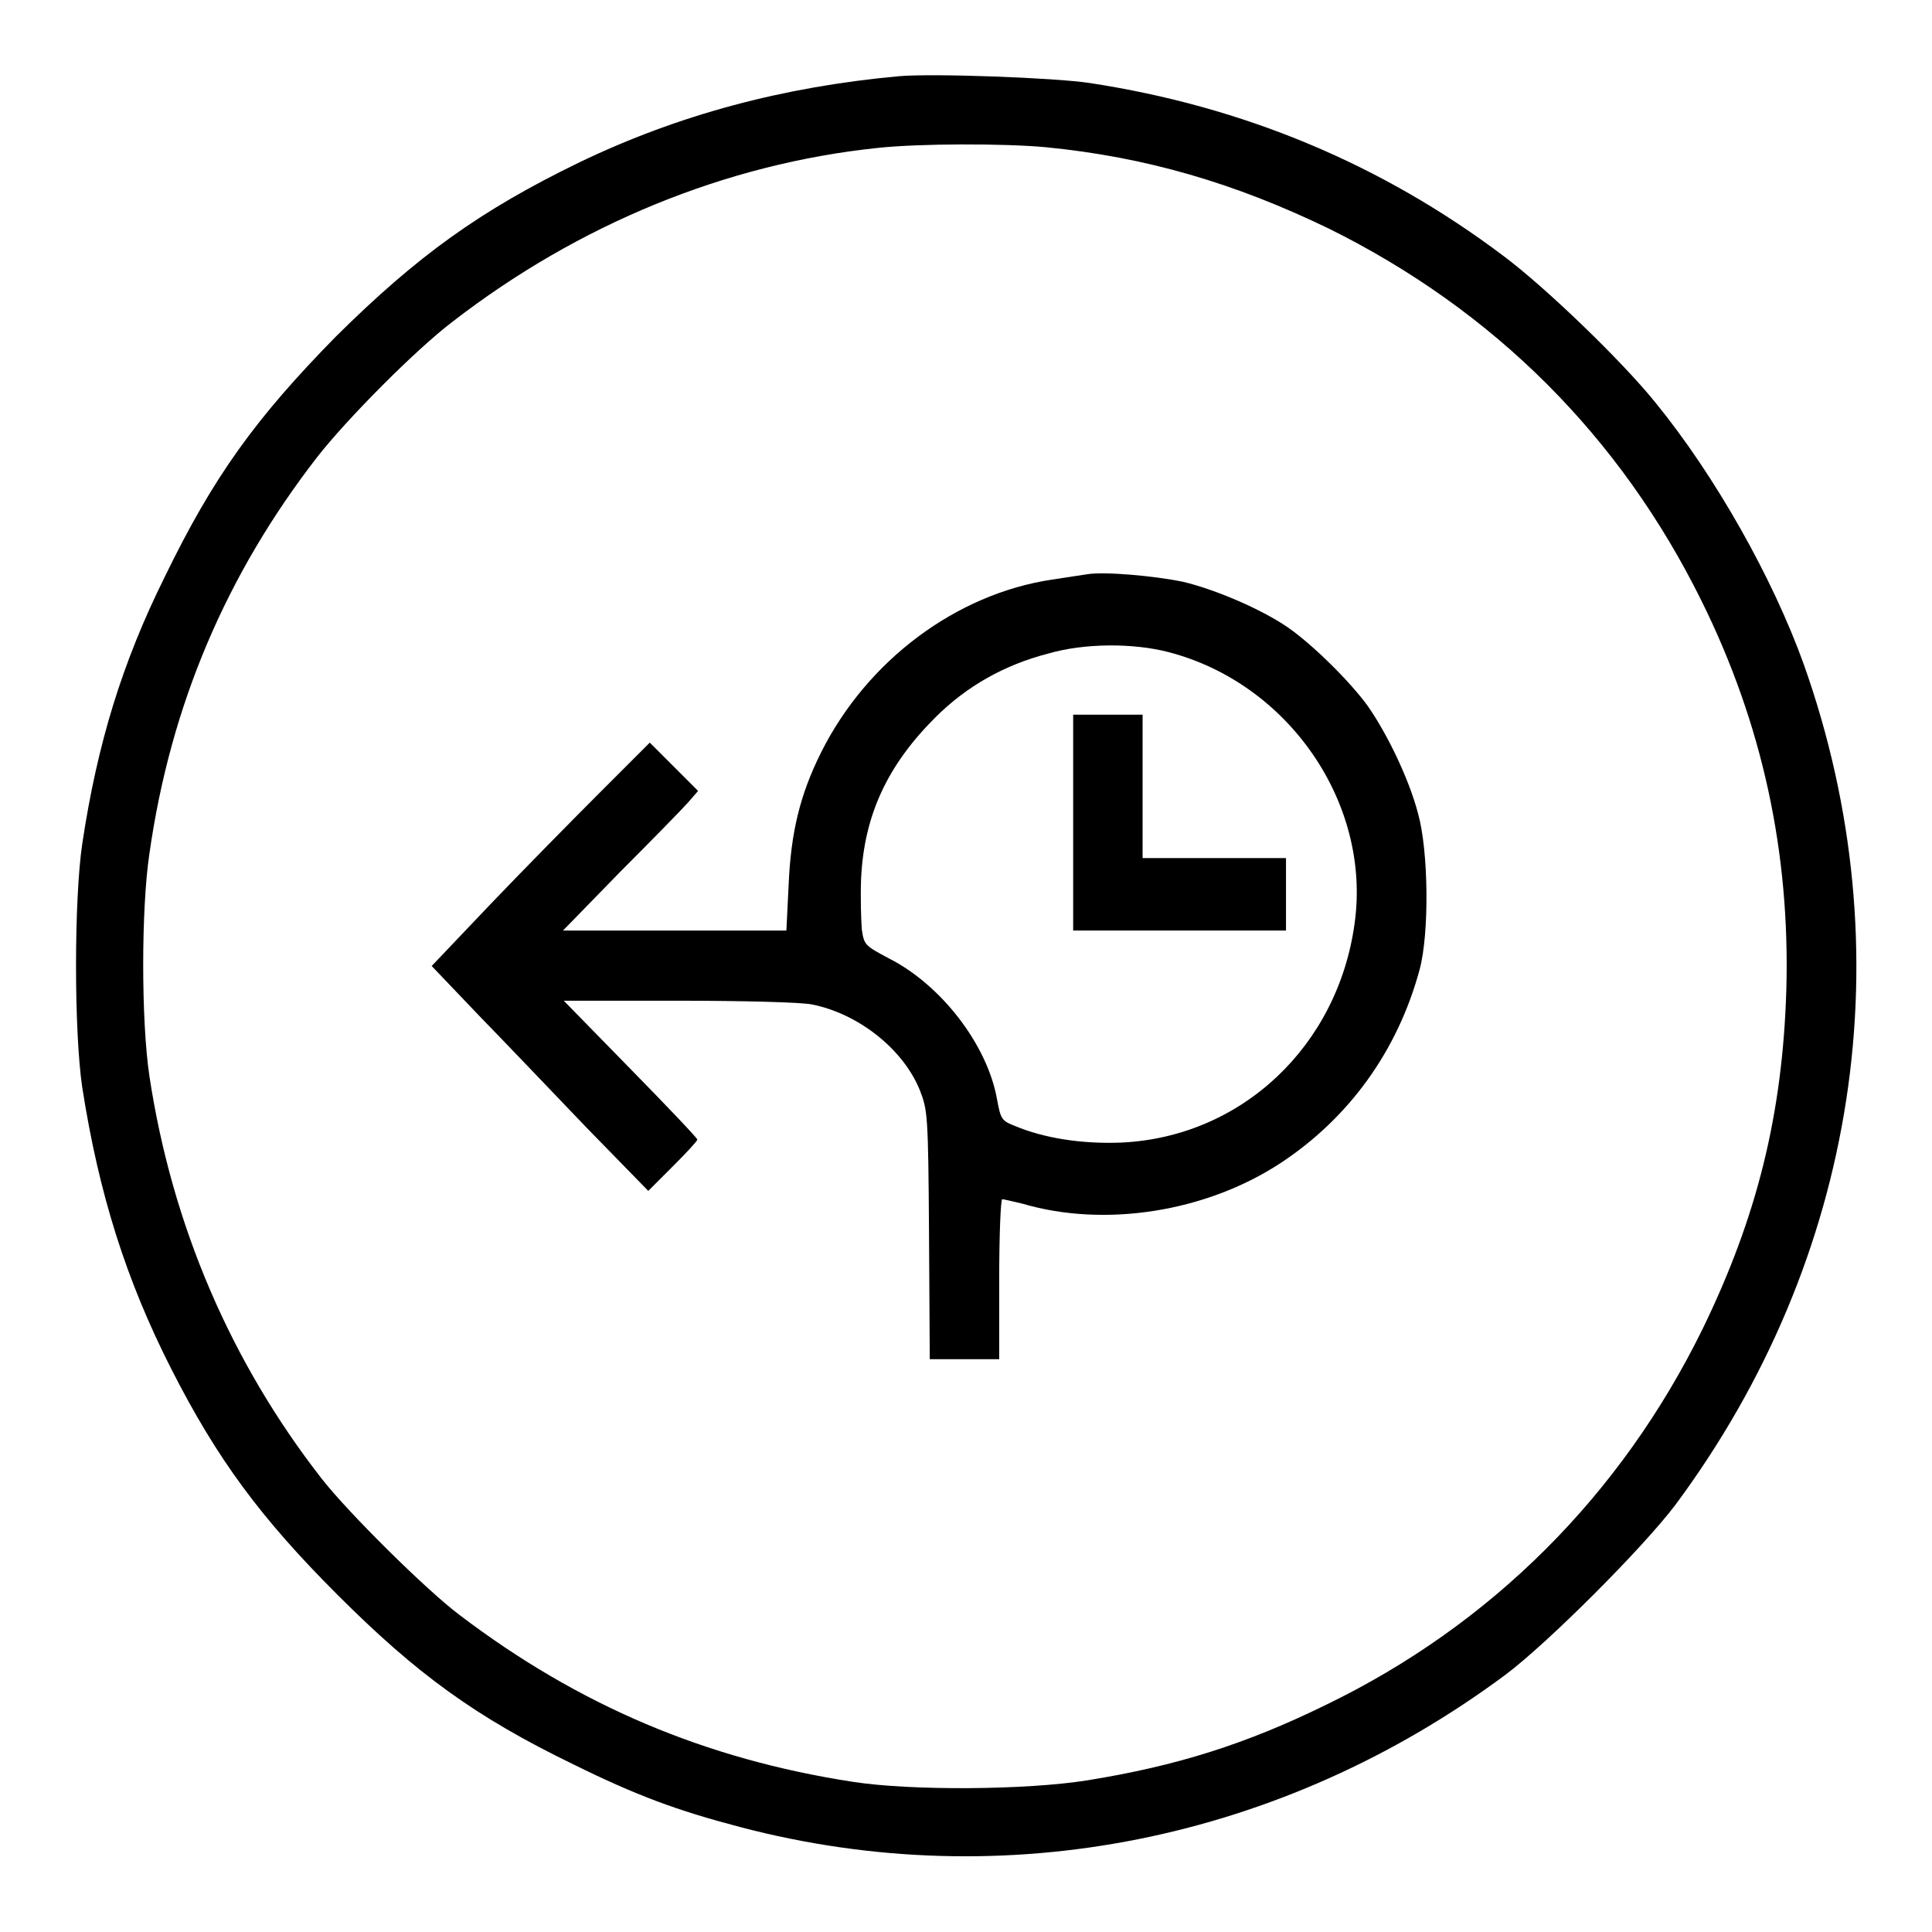 <?xml version="1.0" encoding="utf-8"?>
<!-- Svg Vector Icons : http://www.onlinewebfonts.com/icon -->
<!DOCTYPE svg PUBLIC "-//W3C//DTD SVG 1.1//EN" "http://www.w3.org/Graphics/SVG/1.1/DTD/svg11.dtd">
<svg version="1.1" xmlns="http://www.w3.org/2000/svg" xmlns:xlink="http://www.w3.org/1999/xlink" x="0px" y="0px" viewBox="0 0 256 256" enable-background="new 0 0 256 256" xml:space="preserve">
<g><g><g><path fill="#000000" d="M119.1,10.1c-15.3,1.4-29.2,5.1-42.3,11.4c-13.2,6.4-21.5,12.4-32.3,23.1C33.9,55.4,28.3,63.1,21.8,76.5c-5.6,11.3-8.9,22-10.9,35.3c-1.1,7.4-1.1,24.9,0,32.3c2.2,14.1,5.8,25.5,11.8,37.3c6.1,12,11.9,19.8,22,29.9C55.2,221.8,63,227.5,76,233.8c8.3,4.1,13.7,6.1,22.1,8.3c35,9.2,71.8,1.8,101.4-20.2c5.6-4.2,18.2-16.8,22.5-22.5C246.2,166.8,252.5,126,239,88c-4.1-11.4-11.7-24.9-19.6-34.6c-4.5-5.6-14.7-15.4-20.2-19.5c-16.2-12.2-34.5-19.8-54.8-22.9C139.8,10.3,123.6,9.7,119.1,10.1z M138.5,19.5c13.4,1.3,25.2,4.8,37.6,10.8c21.8,10.8,38.6,27.5,49.4,49.4c8,16.2,11.7,33.2,11.2,51.4c-0.5,16.6-3.9,30.2-11.1,45c-10.8,22-28,39.2-49.9,49.8c-10.6,5.2-19.8,8.1-31.6,10c-8.1,1.3-23.4,1.4-31.1,0.2c-19.5-3-36.3-10.1-52.1-22.1c-4.4-3.3-14.8-13.6-18.3-18.1c-12-15.4-19.8-33.5-22.8-53.3c-1.1-7.3-1.1-22.2,0-29.5C22.6,93.4,30,76.1,42,60.6c3.9-5,13-14.2,18-18c16.7-12.9,36.2-20.9,56.3-23C121.9,19,133,19,138.5,19.5z"/><path fill="#000000" d="M144,76.1c-0.6,0.1-2.7,0.4-4.6,0.7c-12.7,1.9-24.5,10.7-30.6,22.9c-2.8,5.6-4,10.6-4.3,17.5l-0.3,6.1H89.4H74.6l7.6-7.8c4.2-4.2,8.3-8.4,9-9.2l1.3-1.5l-3.2-3.2l-3.2-3.2l-6.6,6.6c-3.6,3.6-10.2,10.3-14.5,14.8l-7.8,8.2l6.3,6.6c3.5,3.6,9.9,10.3,14.3,14.9l8.1,8.3l3.2-3.2c1.8-1.8,3.3-3.4,3.3-3.6c0-0.2-4-4.4-8.9-9.4l-8.8-9h15.2c8.4,0,16.4,0.2,17.7,0.5c6.1,1.2,12.1,5.9,14.3,11.4c1,2.6,1.1,3.1,1.2,19.1l0.1,16.5h4.6h4.6v-10.6c0-5.9,0.2-10.6,0.4-10.6c0.2,0,1.4,0.3,2.7,0.6c10.9,3.2,24.3,1.1,34.2-5.4c9.1-6,15.5-14.9,18.4-25.6c1.3-4.8,1.2-15.7-0.2-20.7c-1.2-4.6-4.1-10.6-6.7-14.3c-2.4-3.3-7.4-8.2-10.6-10.4c-3.5-2.4-9.6-5-13.8-6C153,76.3,146.2,75.7,144,76.1z M154.8,86.4c15.9,4.1,26.9,20,24.7,35.9c-2.2,16.3-15,28.4-31,29.1c-5.2,0.2-10.2-0.6-14-2.2c-1.8-0.7-1.9-0.9-2.4-3.6c-1.3-7.2-7.4-15.1-14.3-18.6c-3.2-1.7-3.3-1.8-3.6-3.8c-0.1-1.2-0.2-4.2-0.1-6.8c0.4-8.4,3.5-15,9.8-21.3c4.2-4.2,9.2-7,15-8.5C143.7,85.2,150.2,85.2,154.8,86.4z"/><path fill="#000000" d="M142.2,109v14.3h14.1h14.1v-4.8v-4.8h-9.5h-9.5v-9.5v-9.5h-4.6h-4.6V109z"/></g></g></g>
</svg>
